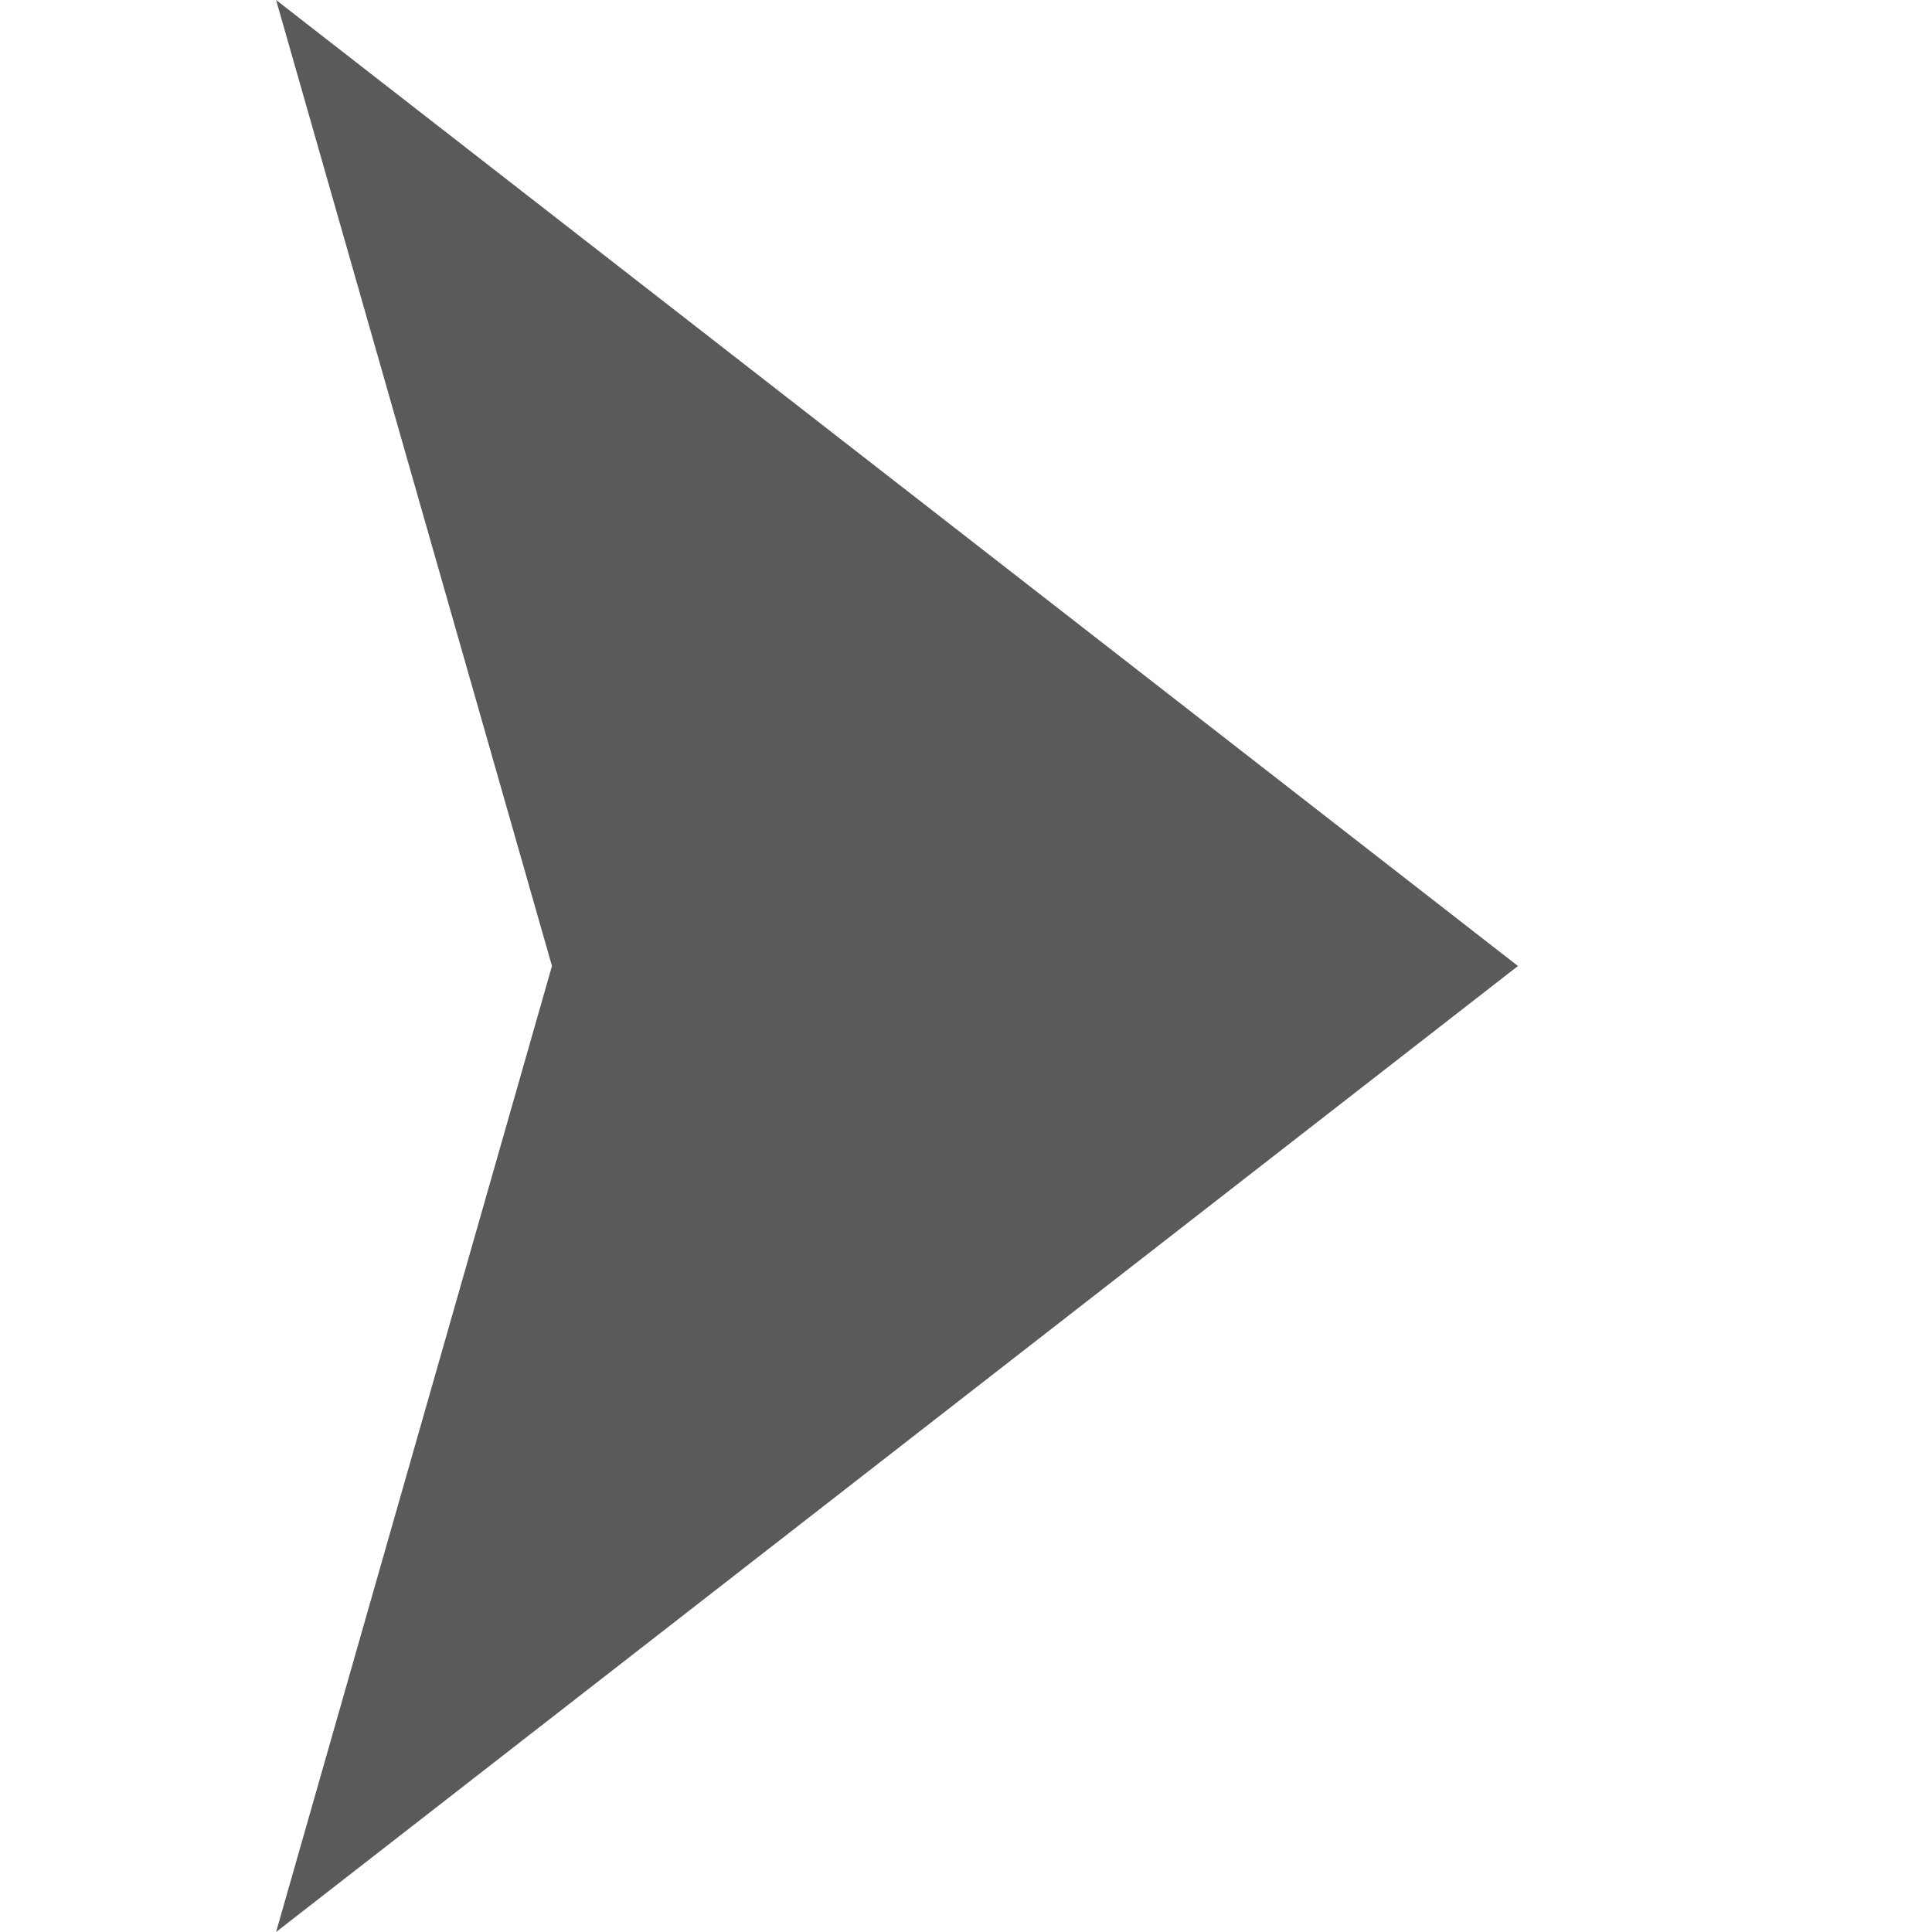 <svg width="10" height="10" viewBox="0 0 10 10" fill="none" xmlns="http://www.w3.org/2000/svg">
<g clip-path="url(#clip0_389_813)">
<path d="M7.857 5L1.429 0L2.857 5L1.429 10L7.857 5Z" fill="#5A5A5A"/>
</g>
<defs>
<clipPath id="clip0_389_813">
<rect width="11.429" height="11.429" fill="white" transform="translate(-1.428 10.714) rotate(-90)"/>
</clipPath>
</defs>
</svg>

